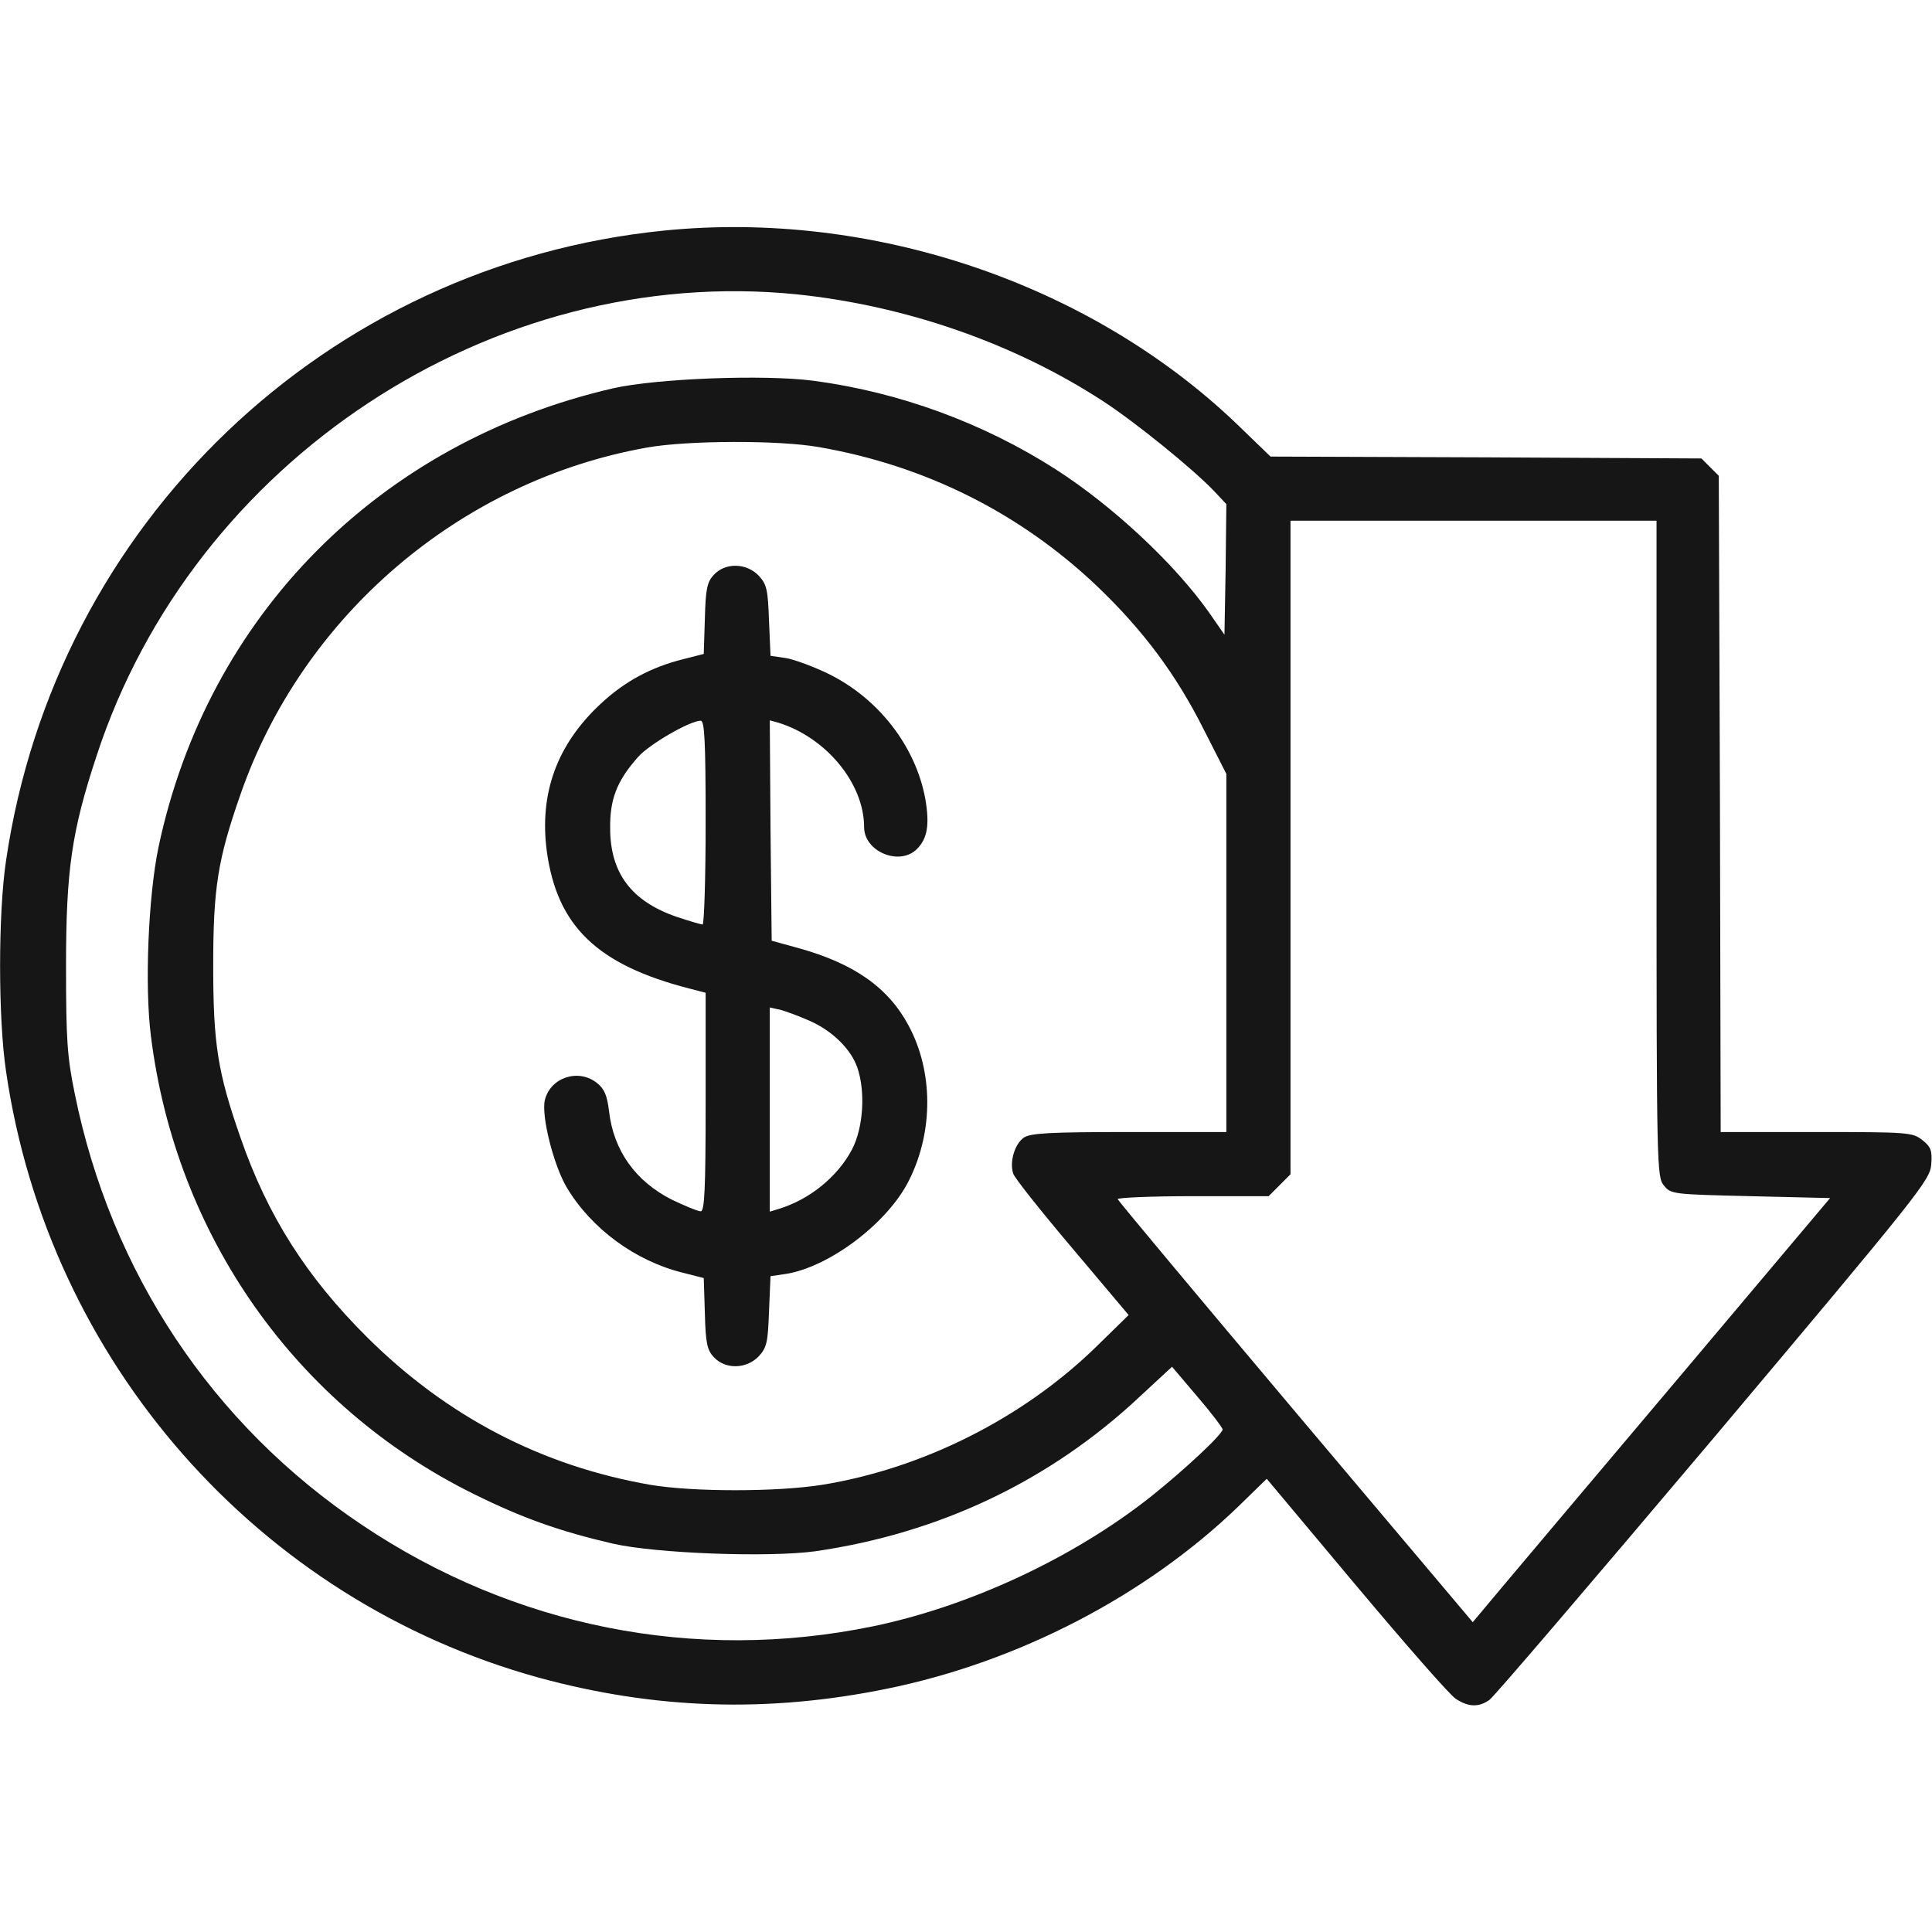 <svg width="50" height="50" viewBox="0 0 50 50" fill="none" xmlns="http://www.w3.org/2000/svg">
<path d="M17.188 5.967C8.438 6.846 1.436 13.545 0.156 22.275C-0.049 23.642 -0.049 26.357 0.156 27.724C1.25 35.244 6.68 41.416 13.945 43.418C16.953 44.238 19.873 44.336 22.969 43.701C26.357 43.008 29.648 41.299 32.041 38.994L32.783 38.271L35.098 41.035C36.377 42.559 37.529 43.877 37.676 43.965C37.998 44.18 38.272 44.189 38.545 43.994C38.662 43.916 41.27 40.859 44.355 37.207C49.697 30.859 49.951 30.537 49.98 30.137C50.01 29.775 49.971 29.678 49.746 29.502C49.492 29.306 49.385 29.297 47.012 29.297H44.531L44.512 20.801L44.482 12.314L44.258 12.09L44.033 11.865L38.457 11.836L32.881 11.816L31.992 10.957C28.184 7.324 22.559 5.43 17.188 5.967ZM20.615 7.617C23.447 7.91 26.25 8.887 28.545 10.381C29.385 10.928 30.879 12.139 31.426 12.715L31.738 13.047L31.719 14.736L31.689 16.426L31.289 15.85C30.391 14.58 28.799 13.096 27.324 12.148C25.449 10.947 23.271 10.146 21.045 9.853C19.766 9.687 16.992 9.795 15.869 10.049C9.814 11.445 5.371 15.928 4.102 21.924C3.838 23.193 3.74 25.517 3.906 26.816C4.551 31.982 7.656 36.387 12.256 38.662C13.516 39.287 14.482 39.629 15.869 39.951C16.992 40.205 19.902 40.312 21.104 40.146C24.326 39.678 27.188 38.32 29.531 36.113L30.332 35.371L30.986 36.142C31.348 36.562 31.641 36.953 31.641 36.992C31.641 37.119 30.645 38.047 29.775 38.74C27.773 40.322 25.088 41.572 22.588 42.09C17.979 43.037 13.291 42.099 9.365 39.463C5.488 36.865 2.871 32.93 1.934 28.301C1.738 27.344 1.709 26.904 1.709 25C1.709 22.519 1.855 21.514 2.5 19.56C5 11.914 12.734 6.826 20.615 7.617ZM21.201 11.572C23.955 12.051 26.406 13.281 28.398 15.176C29.58 16.308 30.43 17.441 31.152 18.877L31.738 20.029V24.658V29.297H29.219C27.139 29.297 26.67 29.326 26.494 29.443C26.26 29.609 26.123 30.068 26.221 30.371C26.25 30.478 26.943 31.348 27.744 32.295L29.209 34.033L28.34 34.883C26.455 36.709 23.877 38.008 21.27 38.428C20.098 38.613 17.939 38.613 16.836 38.428C14.023 37.939 11.582 36.67 9.512 34.619C7.93 33.047 6.924 31.465 6.221 29.433C5.635 27.754 5.518 27.021 5.518 25C5.518 22.978 5.635 22.246 6.221 20.566C7.832 15.928 11.914 12.441 16.748 11.582C17.793 11.396 20.166 11.387 21.201 11.572ZM42.871 21.963C42.871 30.166 42.881 30.459 43.057 30.674C43.242 30.908 43.281 30.908 45.303 30.957L47.363 31.006L43.496 35.596C41.367 38.115 39.287 40.586 38.867 41.084L38.115 41.982L33.535 36.553C31.016 33.564 28.945 31.084 28.926 31.035C28.906 30.996 29.775 30.957 30.859 30.957H32.832L33.115 30.674L33.398 30.39V21.933V13.476H38.135H42.871V21.963Z" fill="#161616"/>
<path d="M18.477 14.873C18.301 15.059 18.262 15.234 18.242 16.006L18.213 16.924L17.676 17.061C16.855 17.265 16.162 17.637 15.547 18.213C14.414 19.267 13.955 20.527 14.15 22.021C14.414 23.965 15.449 24.971 17.852 25.586L18.262 25.693V28.515C18.262 30.82 18.232 31.348 18.135 31.348C18.056 31.348 17.734 31.211 17.402 31.055C16.445 30.576 15.879 29.775 15.762 28.76C15.713 28.34 15.635 28.174 15.449 28.027C14.971 27.646 14.248 27.881 14.101 28.467C14.004 28.877 14.326 30.156 14.668 30.732C15.303 31.797 16.445 32.637 17.676 32.939L18.213 33.076L18.242 33.994C18.262 34.766 18.301 34.941 18.477 35.127C18.779 35.449 19.326 35.43 19.639 35.098C19.844 34.873 19.873 34.746 19.902 33.935L19.941 33.027L20.342 32.969C21.484 32.783 22.998 31.631 23.535 30.527C24.16 29.267 24.15 27.724 23.515 26.543C22.988 25.556 22.099 24.931 20.644 24.531L19.971 24.346L19.941 21.494L19.922 18.642L20.137 18.701C21.377 19.082 22.363 20.273 22.363 21.406C22.363 22.041 23.281 22.422 23.73 21.973C24.004 21.699 24.062 21.338 23.945 20.664C23.691 19.306 22.734 18.076 21.445 17.441C21.064 17.256 20.566 17.07 20.342 17.031L19.941 16.973L19.902 16.064C19.873 15.254 19.844 15.127 19.639 14.902C19.326 14.57 18.779 14.551 18.477 14.873ZM18.262 21.289C18.262 22.734 18.223 23.926 18.183 23.926C18.144 23.926 17.842 23.838 17.519 23.73C16.348 23.33 15.791 22.598 15.791 21.436C15.781 20.683 15.967 20.205 16.514 19.59C16.797 19.267 17.852 18.652 18.135 18.652C18.232 18.652 18.262 19.15 18.262 21.289ZM20.947 26.416C21.533 26.67 22.021 27.148 22.187 27.627C22.402 28.252 22.344 29.18 22.051 29.746C21.68 30.449 20.957 31.045 20.146 31.289L19.922 31.357V28.711V26.074L20.195 26.133C20.342 26.172 20.683 26.299 20.947 26.416Z" fill="#161616"/>
</svg>
